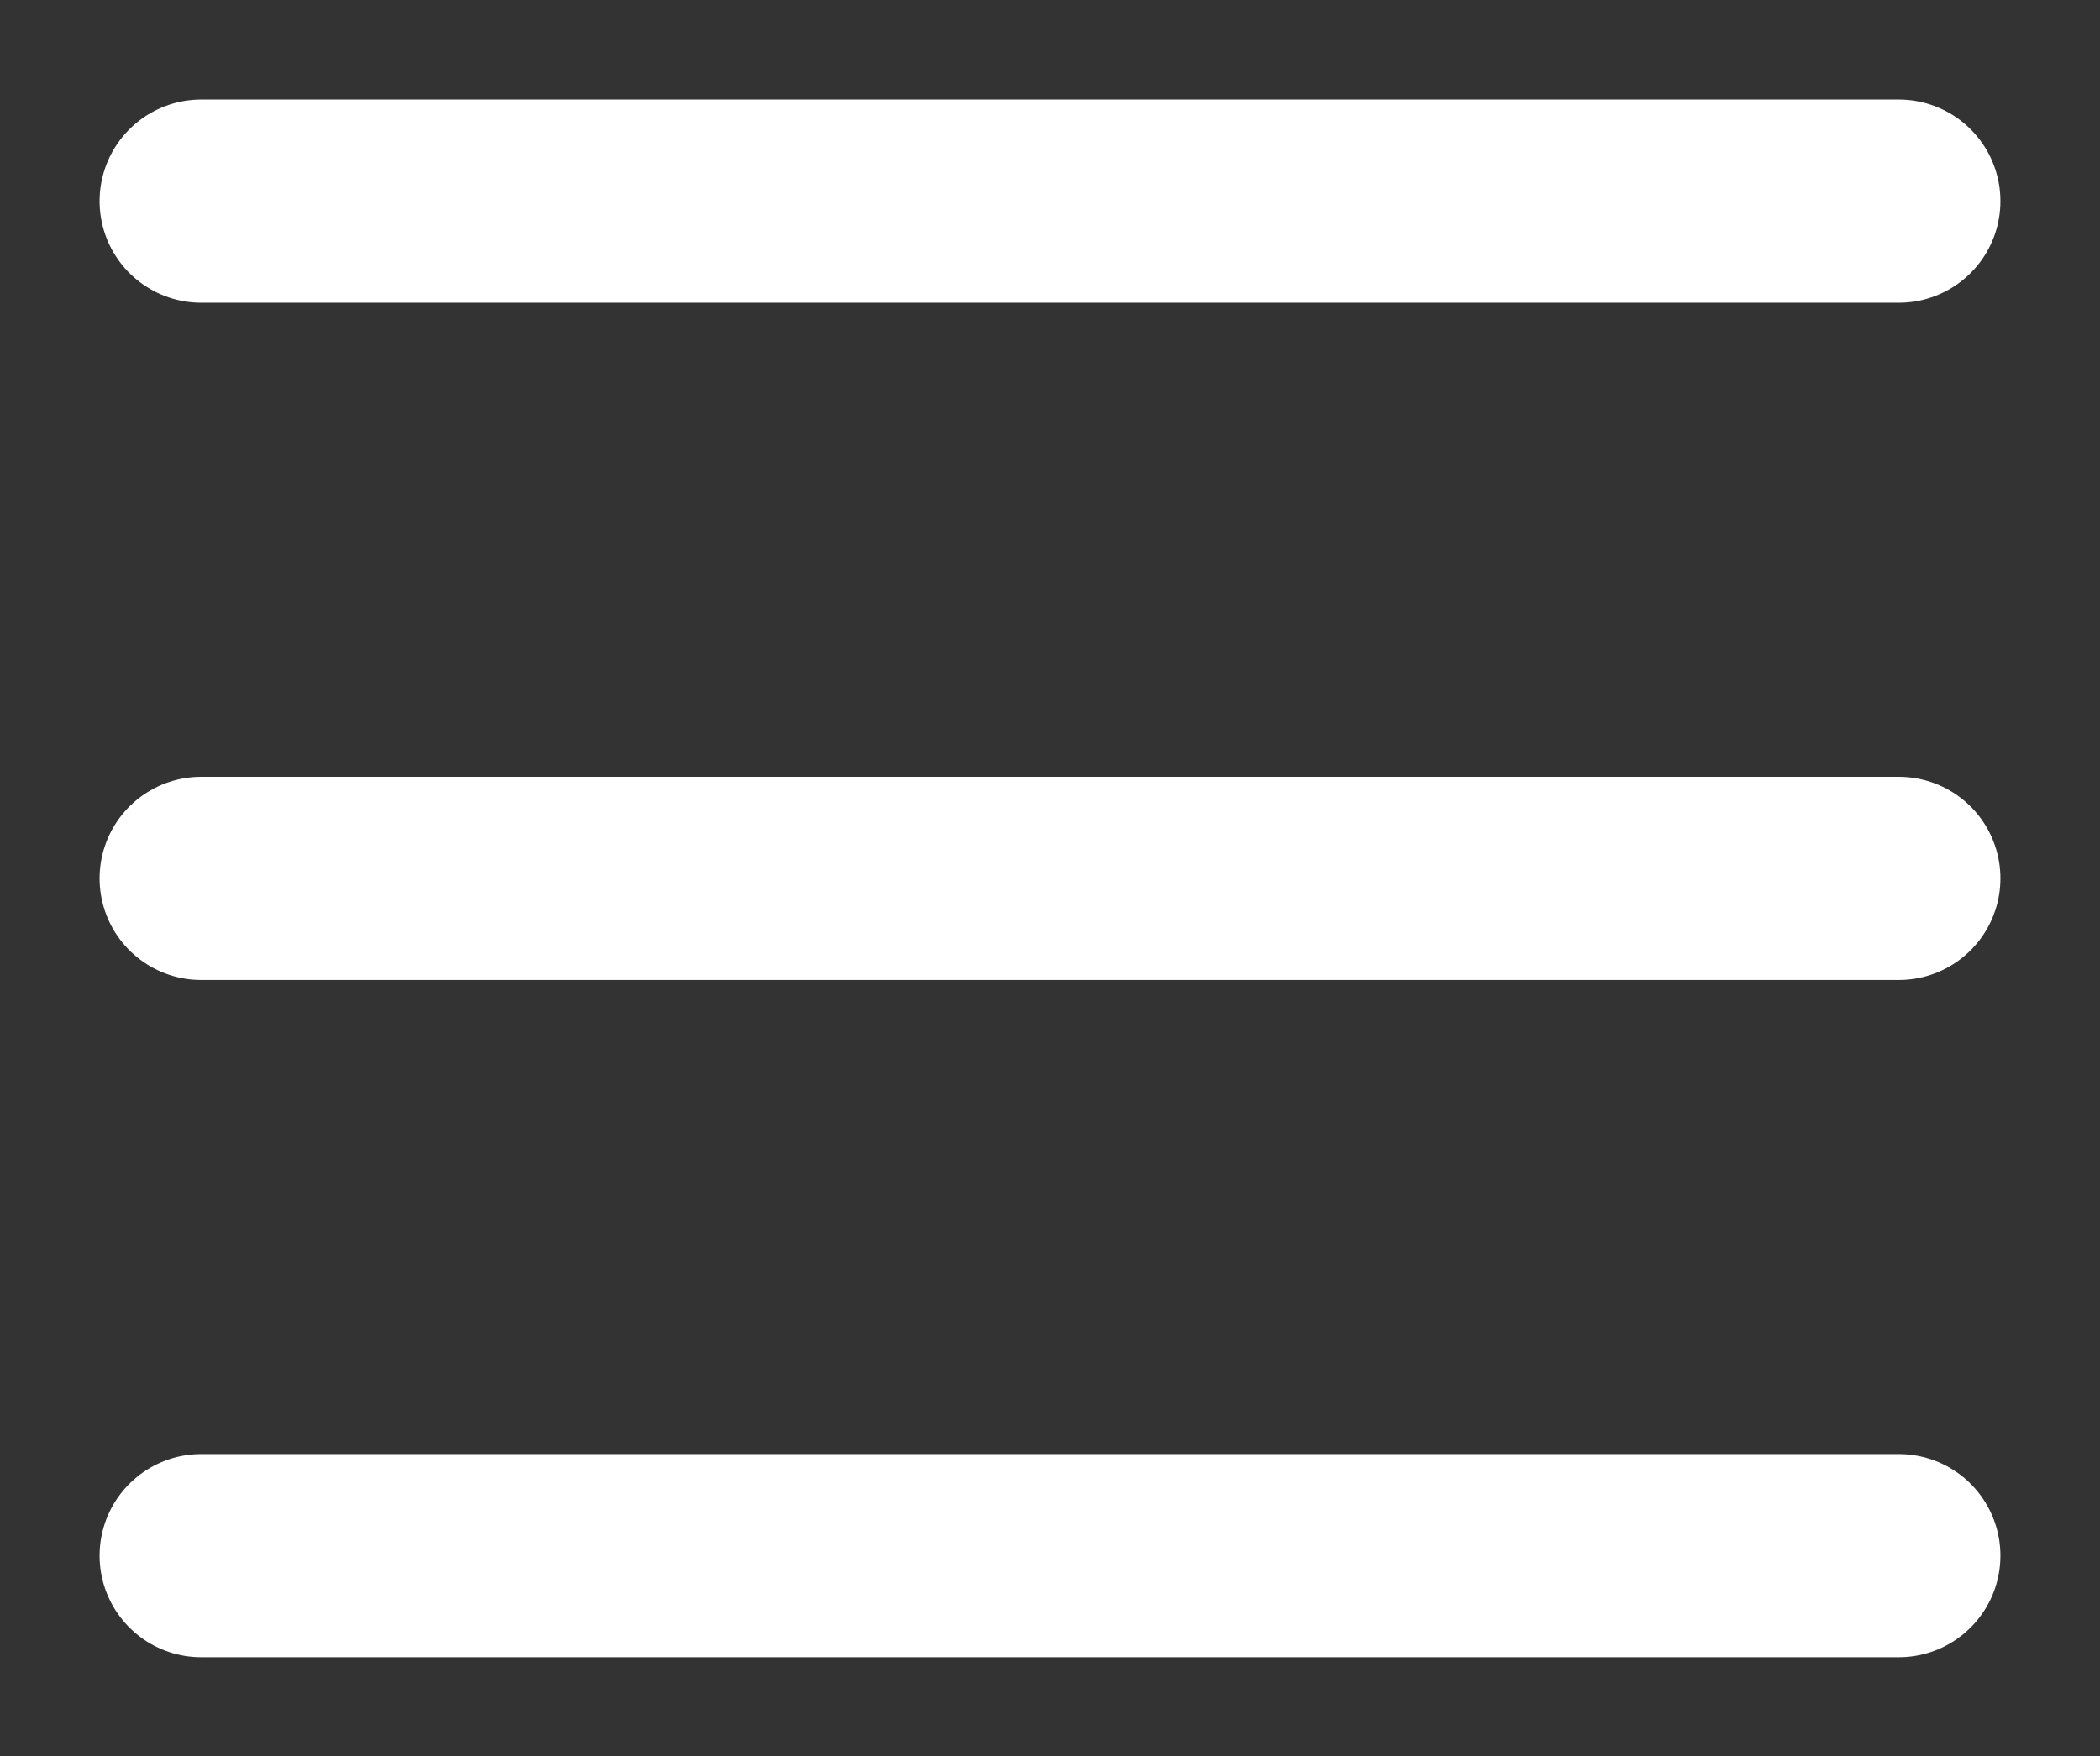 <svg xmlns="http://www.w3.org/2000/svg" width="310" height="259.3">
  <rect width="100%" height="100%" fill="#333333" stroke="none"/>
  <style>
    path{stroke:#fff}
  </style>
  <g>
    <g fill="none" stroke="#000" stroke-width="30" stroke-linecap="round">
      <path d="M29.7 229.7h250.6"/>
      <path d="M29.7 129.7h250.6"/>
      <path d="M29.7 29.7h250.6"/>
    </g>
  </g>
</svg>
